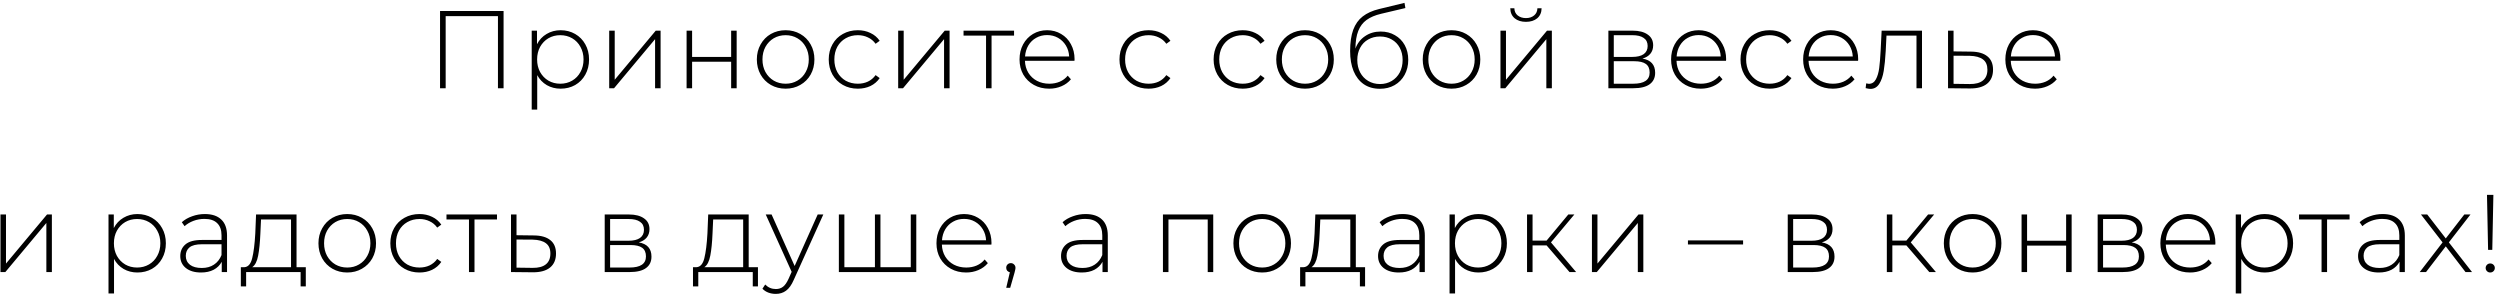 <?xml version="1.0" encoding="UTF-8"?> <svg xmlns="http://www.w3.org/2000/svg" width="340" height="40" viewBox="0 0 340 40" fill="none"><path d="M68.486 1.5V12H67.721V2.19H60.611V12H59.846V1.5L68.486 1.5ZM76.243 4.11C76.972 4.11 77.632 4.28 78.222 4.62C78.812 4.96 79.272 5.43 79.603 6.03C79.942 6.63 80.112 7.315 80.112 8.085C80.112 8.855 79.942 9.545 79.603 10.155C79.272 10.755 78.812 11.225 78.222 11.565C77.632 11.895 76.972 12.06 76.243 12.06C75.552 12.06 74.927 11.9 74.368 11.58C73.808 11.25 73.373 10.795 73.062 10.215V14.91H72.312V4.17H73.032V6.015C73.343 5.415 73.778 4.95 74.338 4.62C74.907 4.28 75.543 4.11 76.243 4.11ZM76.198 11.385C76.797 11.385 77.338 11.245 77.817 10.965C78.297 10.685 78.672 10.295 78.942 9.795C79.222 9.295 79.362 8.725 79.362 8.085C79.362 7.445 79.222 6.875 78.942 6.375C78.672 5.875 78.297 5.485 77.817 5.205C77.338 4.925 76.797 4.785 76.198 4.785C75.597 4.785 75.058 4.925 74.578 5.205C74.108 5.485 73.733 5.875 73.453 6.375C73.183 6.875 73.047 7.445 73.047 8.085C73.047 8.725 73.183 9.295 73.453 9.795C73.733 10.295 74.108 10.685 74.578 10.965C75.058 11.245 75.597 11.385 76.198 11.385ZM82.851 4.17H83.601V10.845L89.181 4.17H89.841V12H89.091V5.325L83.511 12H82.851V4.17ZM93.376 4.17H94.126V7.74H99.436V4.17H100.186V12H99.436V8.4H94.126V12H93.376V4.17ZM106.845 12.06C106.105 12.06 105.435 11.89 104.835 11.55C104.245 11.21 103.78 10.74 103.44 10.14C103.1 9.53 102.93 8.845 102.93 8.085C102.93 7.325 103.1 6.645 103.44 6.045C103.78 5.435 104.245 4.96 104.835 4.62C105.435 4.28 106.105 4.11 106.845 4.11C107.585 4.11 108.25 4.28 108.84 4.62C109.44 4.96 109.91 5.435 110.25 6.045C110.59 6.645 110.76 7.325 110.76 8.085C110.76 8.845 110.59 9.53 110.25 10.14C109.91 10.74 109.44 11.21 108.84 11.55C108.25 11.89 107.585 12.06 106.845 12.06ZM106.845 11.385C107.445 11.385 107.98 11.245 108.45 10.965C108.93 10.685 109.305 10.295 109.575 9.795C109.855 9.295 109.995 8.725 109.995 8.085C109.995 7.445 109.855 6.875 109.575 6.375C109.305 5.875 108.93 5.485 108.45 5.205C107.98 4.925 107.445 4.785 106.845 4.785C106.245 4.785 105.705 4.925 105.225 5.205C104.755 5.485 104.38 5.875 104.1 6.375C103.83 6.875 103.695 7.445 103.695 8.085C103.695 8.725 103.83 9.295 104.1 9.795C104.38 10.295 104.755 10.685 105.225 10.965C105.705 11.245 106.245 11.385 106.845 11.385ZM116.667 12.06C115.907 12.06 115.227 11.89 114.627 11.55C114.027 11.21 113.557 10.74 113.217 10.14C112.877 9.53 112.707 8.845 112.707 8.085C112.707 7.315 112.877 6.63 113.217 6.03C113.557 5.42 114.027 4.95 114.627 4.62C115.227 4.28 115.907 4.11 116.667 4.11C117.297 4.11 117.867 4.235 118.377 4.485C118.897 4.725 119.317 5.08 119.637 5.55L119.082 5.955C118.802 5.565 118.452 5.275 118.032 5.085C117.622 4.885 117.167 4.785 116.667 4.785C116.057 4.785 115.507 4.925 115.017 5.205C114.537 5.475 114.157 5.86 113.877 6.36C113.607 6.86 113.472 7.435 113.472 8.085C113.472 8.735 113.607 9.31 113.877 9.81C114.157 10.31 114.537 10.7 115.017 10.98C115.507 11.25 116.057 11.385 116.667 11.385C117.167 11.385 117.622 11.29 118.032 11.1C118.452 10.9 118.802 10.605 119.082 10.215L119.637 10.62C119.317 11.09 118.897 11.45 118.377 11.7C117.867 11.94 117.297 12.06 116.667 12.06ZM122.152 4.17H122.902V10.845L128.482 4.17H129.142V12H128.392V5.325L122.812 12H122.152V4.17ZM137.912 4.845H134.852V12H134.102V4.845H131.042V4.17H137.912V4.845ZM146.126 8.265H139.391C139.411 8.875 139.566 9.42 139.856 9.9C140.146 10.37 140.536 10.735 141.026 10.995C141.526 11.255 142.086 11.385 142.706 11.385C143.216 11.385 143.686 11.295 144.116 11.115C144.556 10.925 144.921 10.65 145.211 10.29L145.646 10.785C145.306 11.195 144.876 11.51 144.356 11.73C143.846 11.95 143.291 12.06 142.691 12.06C141.911 12.06 141.216 11.89 140.606 11.55C139.996 11.21 139.516 10.74 139.166 10.14C138.826 9.54 138.656 8.855 138.656 8.085C138.656 7.325 138.816 6.645 139.136 6.045C139.466 5.435 139.916 4.96 140.486 4.62C141.056 4.28 141.696 4.11 142.406 4.11C143.116 4.11 143.751 4.28 144.311 4.62C144.881 4.95 145.326 5.415 145.646 6.015C145.976 6.615 146.141 7.295 146.141 8.055L146.126 8.265ZM142.406 4.77C141.856 4.77 141.361 4.895 140.921 5.145C140.481 5.385 140.126 5.73 139.856 6.18C139.596 6.62 139.446 7.12 139.406 7.68H145.406C145.376 7.12 145.226 6.62 144.956 6.18C144.686 5.74 144.331 5.395 143.891 5.145C143.451 4.895 142.956 4.77 142.406 4.77ZM156.209 12.06C155.449 12.06 154.769 11.89 154.169 11.55C153.569 11.21 153.099 10.74 152.759 10.14C152.419 9.53 152.249 8.845 152.249 8.085C152.249 7.315 152.419 6.63 152.759 6.03C153.099 5.42 153.569 4.95 154.169 4.62C154.769 4.28 155.449 4.11 156.209 4.11C156.839 4.11 157.409 4.235 157.919 4.485C158.439 4.725 158.859 5.08 159.179 5.55L158.624 5.955C158.344 5.565 157.994 5.275 157.574 5.085C157.164 4.885 156.709 4.785 156.209 4.785C155.599 4.785 155.049 4.925 154.559 5.205C154.079 5.475 153.699 5.86 153.419 6.36C153.149 6.86 153.014 7.435 153.014 8.085C153.014 8.735 153.149 9.31 153.419 9.81C153.699 10.31 154.079 10.7 154.559 10.98C155.049 11.25 155.599 11.385 156.209 11.385C156.709 11.385 157.164 11.29 157.574 11.1C157.994 10.9 158.344 10.605 158.624 10.215L159.179 10.62C158.859 11.09 158.439 11.45 157.919 11.7C157.409 11.94 156.839 12.06 156.209 12.06ZM169.012 12.06C168.252 12.06 167.572 11.89 166.972 11.55C166.372 11.21 165.902 10.74 165.562 10.14C165.222 9.53 165.052 8.845 165.052 8.085C165.052 7.315 165.222 6.63 165.562 6.03C165.902 5.42 166.372 4.95 166.972 4.62C167.572 4.28 168.252 4.11 169.012 4.11C169.642 4.11 170.212 4.235 170.722 4.485C171.242 4.725 171.662 5.08 171.982 5.55L171.427 5.955C171.147 5.565 170.797 5.275 170.377 5.085C169.967 4.885 169.512 4.785 169.012 4.785C168.402 4.785 167.852 4.925 167.362 5.205C166.882 5.475 166.502 5.86 166.222 6.36C165.952 6.86 165.817 7.435 165.817 8.085C165.817 8.735 165.952 9.31 166.222 9.81C166.502 10.31 166.882 10.7 167.362 10.98C167.852 11.25 168.402 11.385 169.012 11.385C169.512 11.385 169.967 11.29 170.377 11.1C170.797 10.9 171.147 10.605 171.427 10.215L171.982 10.62C171.662 11.09 171.242 11.45 170.722 11.7C170.212 11.94 169.642 12.06 169.012 12.06ZM177.484 12.06C176.744 12.06 176.074 11.89 175.474 11.55C174.884 11.21 174.419 10.74 174.079 10.14C173.739 9.53 173.569 8.845 173.569 8.085C173.569 7.325 173.739 6.645 174.079 6.045C174.419 5.435 174.884 4.96 175.474 4.62C176.074 4.28 176.744 4.11 177.484 4.11C178.224 4.11 178.889 4.28 179.479 4.62C180.079 4.96 180.549 5.435 180.889 6.045C181.229 6.645 181.399 7.325 181.399 8.085C181.399 8.845 181.229 9.53 180.889 10.14C180.549 10.74 180.079 11.21 179.479 11.55C178.889 11.89 178.224 12.06 177.484 12.06ZM177.484 11.385C178.084 11.385 178.619 11.245 179.089 10.965C179.569 10.685 179.944 10.295 180.214 9.795C180.494 9.295 180.634 8.725 180.634 8.085C180.634 7.445 180.494 6.875 180.214 6.375C179.944 5.875 179.569 5.485 179.089 5.205C178.619 4.925 178.084 4.785 177.484 4.785C176.884 4.785 176.344 4.925 175.864 5.205C175.394 5.485 175.019 5.875 174.739 6.375C174.469 6.875 174.334 7.445 174.334 8.085C174.334 8.725 174.469 9.295 174.739 9.795C175.019 10.295 175.394 10.685 175.864 10.965C176.344 11.245 176.884 11.385 177.484 11.385ZM187.772 4.29C188.502 4.29 189.147 4.455 189.707 4.785C190.277 5.105 190.722 5.555 191.042 6.135C191.362 6.715 191.522 7.385 191.522 8.145C191.522 8.905 191.357 9.585 191.027 10.185C190.707 10.775 190.252 11.24 189.662 11.58C189.082 11.91 188.417 12.075 187.667 12.075C186.807 12.075 186.072 11.865 185.462 11.445C184.862 11.025 184.402 10.43 184.082 9.66C183.772 8.89 183.617 7.99 183.617 6.96C183.617 5.79 183.757 4.82 184.037 4.05C184.327 3.28 184.757 2.675 185.327 2.235C185.907 1.785 186.647 1.45 187.547 1.23L191.012 0.39L191.132 1.095L187.832 1.875C187.022 2.065 186.362 2.345 185.852 2.715C185.352 3.075 184.977 3.57 184.727 4.2C184.477 4.83 184.347 5.635 184.337 6.615C184.597 5.895 185.032 5.33 185.642 4.92C186.252 4.5 186.962 4.29 187.772 4.29ZM187.682 11.43C188.272 11.43 188.802 11.29 189.272 11.01C189.742 10.73 190.107 10.345 190.367 9.855C190.627 9.355 190.757 8.79 190.757 8.16C190.757 7.53 190.627 6.975 190.367 6.495C190.107 6.005 189.742 5.63 189.272 5.37C188.812 5.1 188.282 4.965 187.682 4.965C187.082 4.965 186.547 5.1 186.077 5.37C185.607 5.63 185.242 6.005 184.982 6.495C184.722 6.975 184.592 7.53 184.592 8.16C184.592 8.79 184.722 9.355 184.982 9.855C185.242 10.345 185.607 10.73 186.077 11.01C186.547 11.29 187.082 11.43 187.682 11.43ZM197.406 12.06C196.666 12.06 195.996 11.89 195.396 11.55C194.806 11.21 194.341 10.74 194.001 10.14C193.661 9.53 193.491 8.845 193.491 8.085C193.491 7.325 193.661 6.645 194.001 6.045C194.341 5.435 194.806 4.96 195.396 4.62C195.996 4.28 196.666 4.11 197.406 4.11C198.146 4.11 198.811 4.28 199.401 4.62C200.001 4.96 200.471 5.435 200.811 6.045C201.151 6.645 201.321 7.325 201.321 8.085C201.321 8.845 201.151 9.53 200.811 10.14C200.471 10.74 200.001 11.21 199.401 11.55C198.811 11.89 198.146 12.06 197.406 12.06ZM197.406 11.385C198.006 11.385 198.541 11.245 199.011 10.965C199.491 10.685 199.866 10.295 200.136 9.795C200.416 9.295 200.556 8.725 200.556 8.085C200.556 7.445 200.416 6.875 200.136 6.375C199.866 5.875 199.491 5.485 199.011 5.205C198.541 4.925 198.006 4.785 197.406 4.785C196.806 4.785 196.266 4.925 195.786 5.205C195.316 5.485 194.941 5.875 194.661 6.375C194.391 6.875 194.256 7.445 194.256 8.085C194.256 8.725 194.391 9.295 194.661 9.795C194.941 10.295 195.316 10.685 195.786 10.965C196.266 11.245 196.806 11.385 197.406 11.385ZM204.063 4.17H204.813V10.845L210.393 4.17H211.053V12H210.303V5.325L204.723 12H204.063V4.17ZM207.528 2.97C206.898 2.97 206.388 2.81 205.998 2.49C205.608 2.16 205.408 1.705 205.398 1.125H205.953C205.963 1.535 206.113 1.86 206.403 2.1C206.703 2.34 207.078 2.46 207.528 2.46C207.978 2.46 208.348 2.34 208.638 2.1C208.928 1.86 209.078 1.535 209.088 1.125H209.658C209.648 1.705 209.448 2.16 209.058 2.49C208.668 2.81 208.158 2.97 207.528 2.97ZM223.375 7.965C224.525 8.165 225.1 8.81 225.1 9.9C225.1 10.58 224.85 11.1 224.35 11.46C223.86 11.82 223.12 12 222.13 12H218.74V4.17H222.04C222.91 4.17 223.59 4.345 224.08 4.695C224.58 5.035 224.83 5.525 224.83 6.165C224.83 6.625 224.7 7.01 224.44 7.32C224.19 7.62 223.835 7.835 223.375 7.965ZM219.475 7.74H221.995C222.665 7.74 223.18 7.615 223.54 7.365C223.9 7.105 224.08 6.735 224.08 6.255C224.08 5.765 223.9 5.4 223.54 5.16C223.19 4.91 222.675 4.785 221.995 4.785H219.475V7.74ZM222.115 11.385C223.605 11.385 224.35 10.88 224.35 9.87C224.35 9.34 224.18 8.95 223.84 8.7C223.5 8.45 222.965 8.325 222.235 8.325H219.475V11.385H222.115ZM234.739 8.265H228.004C228.024 8.875 228.179 9.42 228.469 9.9C228.759 10.37 229.149 10.735 229.639 10.995C230.139 11.255 230.699 11.385 231.319 11.385C231.829 11.385 232.299 11.295 232.729 11.115C233.169 10.925 233.534 10.65 233.824 10.29L234.259 10.785C233.919 11.195 233.489 11.51 232.969 11.73C232.459 11.95 231.904 12.06 231.304 12.06C230.524 12.06 229.829 11.89 229.219 11.55C228.609 11.21 228.129 10.74 227.779 10.14C227.439 9.54 227.269 8.855 227.269 8.085C227.269 7.325 227.429 6.645 227.749 6.045C228.079 5.435 228.529 4.96 229.099 4.62C229.669 4.28 230.309 4.11 231.019 4.11C231.729 4.11 232.364 4.28 232.924 4.62C233.494 4.95 233.939 5.415 234.259 6.015C234.589 6.615 234.754 7.295 234.754 8.055L234.739 8.265ZM231.019 4.77C230.469 4.77 229.974 4.895 229.534 5.145C229.094 5.385 228.739 5.73 228.469 6.18C228.209 6.62 228.059 7.12 228.019 7.68H234.019C233.989 7.12 233.839 6.62 233.569 6.18C233.299 5.74 232.944 5.395 232.504 5.145C232.064 4.895 231.569 4.77 231.019 4.77ZM240.669 12.06C239.909 12.06 239.229 11.89 238.629 11.55C238.029 11.21 237.559 10.74 237.219 10.14C236.879 9.53 236.709 8.845 236.709 8.085C236.709 7.315 236.879 6.63 237.219 6.03C237.559 5.42 238.029 4.95 238.629 4.62C239.229 4.28 239.909 4.11 240.669 4.11C241.299 4.11 241.869 4.235 242.379 4.485C242.899 4.725 243.319 5.08 243.639 5.55L243.084 5.955C242.804 5.565 242.454 5.275 242.034 5.085C241.624 4.885 241.169 4.785 240.669 4.785C240.059 4.785 239.509 4.925 239.019 5.205C238.539 5.475 238.159 5.86 237.879 6.36C237.609 6.86 237.474 7.435 237.474 8.085C237.474 8.735 237.609 9.31 237.879 9.81C238.159 10.31 238.539 10.7 239.019 10.98C239.509 11.25 240.059 11.385 240.669 11.385C241.169 11.385 241.624 11.29 242.034 11.1C242.454 10.9 242.804 10.605 243.084 10.215L243.639 10.62C243.319 11.09 242.899 11.45 242.379 11.7C241.869 11.94 241.299 12.06 240.669 12.06ZM252.697 8.265H245.962C245.982 8.875 246.137 9.42 246.427 9.9C246.717 10.37 247.107 10.735 247.597 10.995C248.097 11.255 248.657 11.385 249.277 11.385C249.787 11.385 250.257 11.295 250.687 11.115C251.127 10.925 251.492 10.65 251.782 10.29L252.217 10.785C251.877 11.195 251.447 11.51 250.927 11.73C250.417 11.95 249.862 12.06 249.262 12.06C248.482 12.06 247.787 11.89 247.177 11.55C246.567 11.21 246.087 10.74 245.737 10.14C245.397 9.54 245.227 8.855 245.227 8.085C245.227 7.325 245.387 6.645 245.707 6.045C246.037 5.435 246.487 4.96 247.057 4.62C247.627 4.28 248.267 4.11 248.977 4.11C249.687 4.11 250.322 4.28 250.882 4.62C251.452 4.95 251.897 5.415 252.217 6.015C252.547 6.615 252.712 7.295 252.712 8.055L252.697 8.265ZM248.977 4.77C248.427 4.77 247.932 4.895 247.492 5.145C247.052 5.385 246.697 5.73 246.427 6.18C246.167 6.62 246.017 7.12 245.977 7.68H251.977C251.947 7.12 251.797 6.62 251.527 6.18C251.257 5.74 250.902 5.395 250.462 5.145C250.022 4.895 249.527 4.77 248.977 4.77ZM261.392 4.17V12H260.642V4.845H256.562L256.457 6.93C256.397 8.01 256.307 8.915 256.187 9.645C256.067 10.375 255.862 10.965 255.572 11.415C255.282 11.865 254.882 12.09 254.372 12.09C254.222 12.09 254.007 12.055 253.727 11.985L253.802 11.34C253.962 11.38 254.082 11.4 254.162 11.4C254.582 11.4 254.902 11.195 255.122 10.785C255.342 10.375 255.492 9.865 255.572 9.255C255.652 8.645 255.717 7.85 255.767 6.87L255.902 4.17H261.392ZM268.068 7.02C269.038 7.03 269.778 7.245 270.288 7.665C270.798 8.075 271.053 8.68 271.053 9.48C271.053 10.31 270.783 10.945 270.243 11.385C269.703 11.825 268.918 12.04 267.888 12.03L264.933 12V4.17H265.683V6.99L268.068 7.02ZM267.873 11.43C268.663 11.44 269.263 11.28 269.673 10.95C270.083 10.62 270.288 10.13 270.288 9.48C270.288 8.85 270.088 8.385 269.688 8.085C269.288 7.775 268.683 7.61 267.873 7.59L265.683 7.575V11.4L267.873 11.43ZM280.199 8.265H273.464C273.484 8.875 273.639 9.42 273.929 9.9C274.219 10.37 274.609 10.735 275.099 10.995C275.599 11.255 276.159 11.385 276.779 11.385C277.289 11.385 277.759 11.295 278.189 11.115C278.629 10.925 278.994 10.65 279.284 10.29L279.719 10.785C279.379 11.195 278.949 11.51 278.429 11.73C277.919 11.95 277.364 12.06 276.764 12.06C275.984 12.06 275.289 11.89 274.679 11.55C274.069 11.21 273.589 10.74 273.239 10.14C272.899 9.54 272.729 8.855 272.729 8.085C272.729 7.325 272.889 6.645 273.209 6.045C273.539 5.435 273.989 4.96 274.559 4.62C275.129 4.28 275.769 4.11 276.479 4.11C277.189 4.11 277.824 4.28 278.384 4.62C278.954 4.95 279.399 5.415 279.719 6.015C280.049 6.615 280.214 7.295 280.214 8.055L280.199 8.265ZM276.479 4.77C275.929 4.77 275.434 4.895 274.994 5.145C274.554 5.385 274.199 5.73 273.929 6.18C273.669 6.62 273.519 7.12 273.479 7.68H279.479C279.449 7.12 279.299 6.62 279.029 6.18C278.759 5.74 278.404 5.395 277.964 5.145C277.524 4.895 277.029 4.77 276.479 4.77ZM0.065 29.17H0.815V35.845L6.395 29.17H7.055V37H6.305V30.325L0.725 37H0.065V29.17ZM18.687 29.11C19.417 29.11 20.077 29.28 20.667 29.62C21.257 29.96 21.717 30.43 22.047 31.03C22.387 31.63 22.557 32.315 22.557 33.085C22.557 33.855 22.387 34.545 22.047 35.155C21.717 35.755 21.257 36.225 20.667 36.565C20.077 36.895 19.417 37.06 18.687 37.06C17.997 37.06 17.372 36.9 16.812 36.58C16.252 36.25 15.817 35.795 15.507 35.215V39.91H14.757V29.17H15.477V31.015C15.787 30.415 16.222 29.95 16.782 29.62C17.352 29.28 17.987 29.11 18.687 29.11ZM18.642 36.385C19.242 36.385 19.782 36.245 20.262 35.965C20.742 35.685 21.117 35.295 21.387 34.795C21.667 34.295 21.807 33.725 21.807 33.085C21.807 32.445 21.667 31.875 21.387 31.375C21.117 30.875 20.742 30.485 20.262 30.205C19.782 29.925 19.242 29.785 18.642 29.785C18.042 29.785 17.502 29.925 17.022 30.205C16.552 30.485 16.177 30.875 15.897 31.375C15.627 31.875 15.492 32.445 15.492 33.085C15.492 33.725 15.627 34.295 15.897 34.795C16.177 35.295 16.552 35.685 17.022 35.965C17.502 36.245 18.042 36.385 18.642 36.385ZM27.862 29.11C28.832 29.11 29.577 29.36 30.097 29.86C30.617 30.35 30.877 31.075 30.877 32.035V37H30.157V35.605C29.907 36.065 29.542 36.425 29.062 36.685C28.582 36.935 28.007 37.06 27.337 37.06C26.467 37.06 25.777 36.855 25.267 36.445C24.767 36.035 24.517 35.495 24.517 34.825C24.517 34.175 24.747 33.65 25.207 33.25C25.677 32.84 26.422 32.635 27.442 32.635H30.127V32.005C30.127 31.275 29.927 30.72 29.527 30.34C29.137 29.96 28.562 29.77 27.802 29.77C27.282 29.77 26.782 29.86 26.302 30.04C25.832 30.22 25.432 30.46 25.102 30.76L24.727 30.22C25.117 29.87 25.587 29.6 26.137 29.41C26.687 29.21 27.262 29.11 27.862 29.11ZM27.442 36.445C28.092 36.445 28.642 36.295 29.092 35.995C29.552 35.695 29.897 35.26 30.127 34.69V33.22H27.457C26.687 33.22 26.127 33.36 25.777 33.64C25.437 33.92 25.267 34.305 25.267 34.795C25.267 35.305 25.457 35.71 25.837 36.01C26.217 36.3 26.752 36.445 27.442 36.445ZM41.589 36.34V38.95H40.884V37H33.474V38.95H32.754V36.34H33.219C33.749 36.31 34.109 35.9 34.299 35.11C34.499 34.31 34.639 33.19 34.719 31.75L34.824 29.17H40.329V36.34H41.589ZM35.409 31.795C35.359 32.985 35.259 33.975 35.109 34.765C34.959 35.555 34.689 36.08 34.299 36.34H39.579V29.845H35.499L35.409 31.795ZM47.224 37.06C46.484 37.06 45.814 36.89 45.214 36.55C44.624 36.21 44.159 35.74 43.819 35.14C43.479 34.53 43.309 33.845 43.309 33.085C43.309 32.325 43.479 31.645 43.819 31.045C44.159 30.435 44.624 29.96 45.214 29.62C45.814 29.28 46.484 29.11 47.224 29.11C47.964 29.11 48.629 29.28 49.219 29.62C49.819 29.96 50.289 30.435 50.629 31.045C50.969 31.645 51.139 32.325 51.139 33.085C51.139 33.845 50.969 34.53 50.629 35.14C50.289 35.74 49.819 36.21 49.219 36.55C48.629 36.89 47.964 37.06 47.224 37.06ZM47.224 36.385C47.824 36.385 48.359 36.245 48.829 35.965C49.309 35.685 49.684 35.295 49.954 34.795C50.234 34.295 50.374 33.725 50.374 33.085C50.374 32.445 50.234 31.875 49.954 31.375C49.684 30.875 49.309 30.485 48.829 30.205C48.359 29.925 47.824 29.785 47.224 29.785C46.624 29.785 46.084 29.925 45.604 30.205C45.134 30.485 44.759 30.875 44.479 31.375C44.209 31.875 44.074 32.445 44.074 33.085C44.074 33.725 44.209 34.295 44.479 34.795C44.759 35.295 45.134 35.685 45.604 35.965C46.084 36.245 46.624 36.385 47.224 36.385ZM57.047 37.06C56.287 37.06 55.607 36.89 55.007 36.55C54.407 36.21 53.937 35.74 53.597 35.14C53.257 34.53 53.087 33.845 53.087 33.085C53.087 32.315 53.257 31.63 53.597 31.03C53.937 30.42 54.407 29.95 55.007 29.62C55.607 29.28 56.287 29.11 57.047 29.11C57.677 29.11 58.247 29.235 58.757 29.485C59.277 29.725 59.697 30.08 60.017 30.55L59.462 30.955C59.182 30.565 58.832 30.275 58.412 30.085C58.002 29.885 57.547 29.785 57.047 29.785C56.437 29.785 55.887 29.925 55.397 30.205C54.917 30.475 54.537 30.86 54.257 31.36C53.987 31.86 53.852 32.435 53.852 33.085C53.852 33.735 53.987 34.31 54.257 34.81C54.537 35.31 54.917 35.7 55.397 35.98C55.887 36.25 56.437 36.385 57.047 36.385C57.547 36.385 58.002 36.29 58.412 36.1C58.832 35.9 59.182 35.605 59.462 35.215L60.017 35.62C59.697 36.09 59.277 36.45 58.757 36.7C58.247 36.94 57.677 37.06 57.047 37.06ZM67.591 29.845H64.531V37H63.781V29.845H60.721V29.17H67.591V29.845ZM72.632 32.02C73.602 32.03 74.341 32.245 74.852 32.665C75.362 33.075 75.617 33.68 75.617 34.48C75.617 35.31 75.347 35.945 74.806 36.385C74.266 36.825 73.481 37.04 72.451 37.03L69.496 37V29.17H70.246V31.99L72.632 32.02ZM72.436 36.43C73.227 36.44 73.826 36.28 74.237 35.95C74.647 35.62 74.852 35.13 74.852 34.48C74.852 33.85 74.651 33.385 74.251 33.085C73.852 32.775 73.246 32.61 72.436 32.59L70.246 32.575V36.4L72.436 36.43ZM86.875 32.965C88.025 33.165 88.6 33.81 88.6 34.9C88.6 35.58 88.35 36.1 87.85 36.46C87.36 36.82 86.62 37 85.63 37H82.24V29.17H85.54C86.41 29.17 87.09 29.345 87.58 29.695C88.08 30.035 88.33 30.525 88.33 31.165C88.33 31.625 88.2 32.01 87.94 32.32C87.69 32.62 87.335 32.835 86.875 32.965ZM82.975 32.74H85.495C86.165 32.74 86.68 32.615 87.04 32.365C87.4 32.105 87.58 31.735 87.58 31.255C87.58 30.765 87.4 30.4 87.04 30.16C86.69 29.91 86.175 29.785 85.495 29.785H82.975V32.74ZM85.615 36.385C87.105 36.385 87.85 35.88 87.85 34.87C87.85 34.34 87.68 33.95 87.34 33.7C87 33.45 86.465 33.325 85.735 33.325H82.975V36.385H85.615ZM103.081 36.34V38.95H102.376V37H94.966V38.95H94.246V36.34H94.711C95.241 36.31 95.601 35.9 95.791 35.11C95.991 34.31 96.131 33.19 96.211 31.75L96.316 29.17H101.821V36.34H103.081ZM96.901 31.795C96.851 32.985 96.751 33.975 96.601 34.765C96.451 35.555 96.181 36.08 95.791 36.34H101.071V29.845H96.991L96.901 31.795ZM111.971 29.17L107.951 38.065C107.651 38.755 107.301 39.245 106.901 39.535C106.511 39.825 106.046 39.97 105.506 39.97C105.146 39.97 104.806 39.91 104.486 39.79C104.176 39.67 103.911 39.495 103.691 39.265L104.066 38.695C104.466 39.105 104.951 39.31 105.521 39.31C105.901 39.31 106.226 39.205 106.496 38.995C106.766 38.785 107.016 38.425 107.246 37.915L107.666 36.97L104.141 29.17H104.936L108.071 36.175L111.206 29.17H111.971ZM124.615 29.17V37H114.085V29.17H114.835V36.34H118.99V29.17H119.74V36.34H123.865V29.17H124.615ZM134.829 33.265H128.094C128.114 33.875 128.269 34.42 128.559 34.9C128.849 35.37 129.239 35.735 129.729 35.995C130.229 36.255 130.789 36.385 131.409 36.385C131.919 36.385 132.389 36.295 132.819 36.115C133.259 35.925 133.624 35.65 133.914 35.29L134.349 35.785C134.009 36.195 133.579 36.51 133.059 36.73C132.549 36.95 131.994 37.06 131.394 37.06C130.614 37.06 129.919 36.89 129.309 36.55C128.699 36.21 128.219 35.74 127.869 35.14C127.529 34.54 127.359 33.855 127.359 33.085C127.359 32.325 127.519 31.645 127.839 31.045C128.169 30.435 128.619 29.96 129.189 29.62C129.759 29.28 130.399 29.11 131.109 29.11C131.819 29.11 132.454 29.28 133.014 29.62C133.584 29.95 134.029 30.415 134.349 31.015C134.679 31.615 134.844 32.295 134.844 33.055L134.829 33.265ZM131.109 29.77C130.559 29.77 130.064 29.895 129.624 30.145C129.184 30.385 128.829 30.73 128.559 31.18C128.299 31.62 128.149 32.12 128.109 32.68H134.109C134.079 32.12 133.929 31.62 133.659 31.18C133.389 30.74 133.034 30.395 132.594 30.145C132.154 29.895 131.659 29.77 131.109 29.77ZM137.475 35.785C137.655 35.785 137.805 35.85 137.925 35.98C138.045 36.1 138.105 36.245 138.105 36.415C138.105 36.515 138.09 36.62 138.06 36.73C138.04 36.84 138.01 36.965 137.97 37.105L137.385 39.145H136.845L137.34 37.03C137.19 36.99 137.07 36.92 136.98 36.82C136.89 36.71 136.845 36.575 136.845 36.415C136.845 36.235 136.905 36.085 137.025 35.965C137.145 35.845 137.295 35.785 137.475 35.785ZM147.645 29.11C148.615 29.11 149.36 29.36 149.88 29.86C150.4 30.35 150.66 31.075 150.66 32.035V37H149.94V35.605C149.69 36.065 149.325 36.425 148.845 36.685C148.365 36.935 147.79 37.06 147.12 37.06C146.25 37.06 145.56 36.855 145.05 36.445C144.55 36.035 144.3 35.495 144.3 34.825C144.3 34.175 144.53 33.65 144.99 33.25C145.46 32.84 146.205 32.635 147.225 32.635H149.91V32.005C149.91 31.275 149.71 30.72 149.31 30.34C148.92 29.96 148.345 29.77 147.585 29.77C147.065 29.77 146.565 29.86 146.085 30.04C145.615 30.22 145.215 30.46 144.885 30.76L144.51 30.22C144.9 29.87 145.37 29.6 145.92 29.41C146.47 29.21 147.045 29.11 147.645 29.11ZM147.225 36.445C147.875 36.445 148.425 36.295 148.875 35.995C149.335 35.695 149.68 35.26 149.91 34.69V33.22H147.24C146.47 33.22 145.91 33.36 145.56 33.64C145.22 33.92 145.05 34.305 145.05 34.795C145.05 35.305 145.24 35.71 145.62 36.01C146 36.3 146.535 36.445 147.225 36.445ZM165 29.17V37H164.25V29.845H158.91V37H158.16V29.17H165ZM171.658 37.06C170.918 37.06 170.248 36.89 169.648 36.55C169.058 36.21 168.593 35.74 168.253 35.14C167.913 34.53 167.743 33.845 167.743 33.085C167.743 32.325 167.913 31.645 168.253 31.045C168.593 30.435 169.058 29.96 169.648 29.62C170.248 29.28 170.918 29.11 171.658 29.11C172.398 29.11 173.063 29.28 173.653 29.62C174.253 29.96 174.723 30.435 175.063 31.045C175.403 31.645 175.573 32.325 175.573 33.085C175.573 33.845 175.403 34.53 175.063 35.14C174.723 35.74 174.253 36.21 173.653 36.55C173.063 36.89 172.398 37.06 171.658 37.06ZM171.658 36.385C172.258 36.385 172.793 36.245 173.263 35.965C173.743 35.685 174.118 35.295 174.388 34.795C174.668 34.295 174.808 33.725 174.808 33.085C174.808 32.445 174.668 31.875 174.388 31.375C174.118 30.875 173.743 30.485 173.263 30.205C172.793 29.925 172.258 29.785 171.658 29.785C171.058 29.785 170.518 29.925 170.038 30.205C169.568 30.485 169.193 30.875 168.913 31.375C168.643 31.875 168.508 32.445 168.508 33.085C168.508 33.725 168.643 34.295 168.913 34.795C169.193 35.295 169.568 35.685 170.038 35.965C170.518 36.245 171.058 36.385 171.658 36.385ZM185.651 36.34V38.95H184.946V37H177.536V38.95H176.816V36.34H177.281C177.811 36.31 178.171 35.9 178.361 35.11C178.561 34.31 178.701 33.19 178.781 31.75L178.886 29.17H184.391V36.34H185.651ZM179.471 31.795C179.421 32.985 179.321 33.975 179.171 34.765C179.021 35.555 178.751 36.08 178.361 36.34H183.641V29.845H179.561L179.471 31.795ZM190.761 29.11C191.731 29.11 192.476 29.36 192.996 29.86C193.516 30.35 193.776 31.075 193.776 32.035V37H193.056V35.605C192.806 36.065 192.441 36.425 191.961 36.685C191.481 36.935 190.906 37.06 190.236 37.06C189.366 37.06 188.676 36.855 188.166 36.445C187.666 36.035 187.416 35.495 187.416 34.825C187.416 34.175 187.646 33.65 188.106 33.25C188.576 32.84 189.321 32.635 190.341 32.635H193.026V32.005C193.026 31.275 192.826 30.72 192.426 30.34C192.036 29.96 191.461 29.77 190.701 29.77C190.181 29.77 189.681 29.86 189.201 30.04C188.731 30.22 188.331 30.46 188.001 30.76L187.626 30.22C188.016 29.87 188.486 29.6 189.036 29.41C189.586 29.21 190.161 29.11 190.761 29.11ZM190.341 36.445C190.991 36.445 191.541 36.295 191.991 35.995C192.451 35.695 192.796 35.26 193.026 34.69V33.22H190.356C189.586 33.22 189.026 33.36 188.676 33.64C188.336 33.92 188.166 34.305 188.166 34.795C188.166 35.305 188.356 35.71 188.736 36.01C189.116 36.3 189.651 36.445 190.341 36.445ZM201.069 29.11C201.799 29.11 202.459 29.28 203.049 29.62C203.639 29.96 204.099 30.43 204.429 31.03C204.769 31.63 204.939 32.315 204.939 33.085C204.939 33.855 204.769 34.545 204.429 35.155C204.099 35.755 203.639 36.225 203.049 36.565C202.459 36.895 201.799 37.06 201.069 37.06C200.379 37.06 199.754 36.9 199.194 36.58C198.634 36.25 198.199 35.795 197.889 35.215V39.91H197.139V29.17H197.859V31.015C198.169 30.415 198.604 29.95 199.164 29.62C199.734 29.28 200.369 29.11 201.069 29.11ZM201.024 36.385C201.624 36.385 202.164 36.245 202.644 35.965C203.124 35.685 203.499 35.295 203.769 34.795C204.049 34.295 204.189 33.725 204.189 33.085C204.189 32.445 204.049 31.875 203.769 31.375C203.499 30.875 203.124 30.485 202.644 30.205C202.164 29.925 201.624 29.785 201.024 29.785C200.424 29.785 199.884 29.925 199.404 30.205C198.934 30.485 198.559 30.875 198.279 31.375C198.009 31.875 197.874 32.445 197.874 33.085C197.874 33.725 198.009 34.295 198.279 34.795C198.559 35.295 198.934 35.685 199.404 35.965C199.884 36.245 200.424 36.385 201.024 36.385ZM210.333 33.37H208.428V37H207.678V29.17H208.428V32.725H210.333L213.288 29.17H214.113L210.933 32.965L214.353 37H213.453L210.333 33.37ZM216.503 29.17H217.253V35.845L222.833 29.17H223.493V37H222.743V30.325L217.163 37H216.503V29.17ZM229.56 32.695H237.06V33.25H229.56V32.695ZM247.768 32.965C248.918 33.165 249.493 33.81 249.493 34.9C249.493 35.58 249.243 36.1 248.743 36.46C248.253 36.82 247.513 37 246.523 37H243.133V29.17H246.433C247.303 29.17 247.983 29.345 248.473 29.695C248.973 30.035 249.223 30.525 249.223 31.165C249.223 31.625 249.093 32.01 248.833 32.32C248.583 32.62 248.228 32.835 247.768 32.965ZM243.868 32.74H246.388C247.058 32.74 247.573 32.615 247.933 32.365C248.293 32.105 248.473 31.735 248.473 31.255C248.473 30.765 248.293 30.4 247.933 30.16C247.583 29.91 247.068 29.785 246.388 29.785H243.868V32.74ZM246.508 36.385C247.998 36.385 248.743 35.88 248.743 34.87C248.743 34.34 248.573 33.95 248.233 33.7C247.893 33.45 247.358 33.325 246.628 33.325H243.868V36.385H246.508ZM259.264 33.37H257.359V37H256.609V29.17H257.359V32.725H259.264L262.219 29.17H263.044L259.864 32.965L263.284 37H262.384L259.264 33.37ZM268.276 37.06C267.536 37.06 266.866 36.89 266.266 36.55C265.676 36.21 265.211 35.74 264.871 35.14C264.531 34.53 264.361 33.845 264.361 33.085C264.361 32.325 264.531 31.645 264.871 31.045C265.211 30.435 265.676 29.96 266.266 29.62C266.866 29.28 267.536 29.11 268.276 29.11C269.016 29.11 269.681 29.28 270.271 29.62C270.871 29.96 271.341 30.435 271.681 31.045C272.021 31.645 272.191 32.325 272.191 33.085C272.191 33.845 272.021 34.53 271.681 35.14C271.341 35.74 270.871 36.21 270.271 36.55C269.681 36.89 269.016 37.06 268.276 37.06ZM268.276 36.385C268.876 36.385 269.411 36.245 269.881 35.965C270.361 35.685 270.736 35.295 271.006 34.795C271.286 34.295 271.426 33.725 271.426 33.085C271.426 32.445 271.286 31.875 271.006 31.375C270.736 30.875 270.361 30.485 269.881 30.205C269.411 29.925 268.876 29.785 268.276 29.785C267.676 29.785 267.136 29.925 266.656 30.205C266.186 30.485 265.811 30.875 265.531 31.375C265.261 31.875 265.126 32.445 265.126 33.085C265.126 33.725 265.261 34.295 265.531 34.795C265.811 35.295 266.186 35.685 266.656 35.965C267.136 36.245 267.676 36.385 268.276 36.385ZM274.933 29.17H275.683V32.74H280.993V29.17H281.743V37H280.993V33.4H275.683V37H274.933V29.17ZM289.917 32.965C291.067 33.165 291.642 33.81 291.642 34.9C291.642 35.58 291.392 36.1 290.892 36.46C290.402 36.82 289.662 37 288.672 37H285.282V29.17H288.582C289.452 29.17 290.132 29.345 290.622 29.695C291.122 30.035 291.372 30.525 291.372 31.165C291.372 31.625 291.242 32.01 290.982 32.32C290.732 32.62 290.377 32.835 289.917 32.965ZM286.017 32.74H288.537C289.207 32.74 289.722 32.615 290.082 32.365C290.442 32.105 290.622 31.735 290.622 31.255C290.622 30.765 290.442 30.4 290.082 30.16C289.732 29.91 289.217 29.785 288.537 29.785H286.017V32.74ZM288.657 36.385C290.147 36.385 290.892 35.88 290.892 34.87C290.892 34.34 290.722 33.95 290.382 33.7C290.042 33.45 289.507 33.325 288.777 33.325H286.017V36.385H288.657ZM301.28 33.265H294.545C294.565 33.875 294.72 34.42 295.01 34.9C295.3 35.37 295.69 35.735 296.18 35.995C296.68 36.255 297.24 36.385 297.86 36.385C298.37 36.385 298.84 36.295 299.27 36.115C299.71 35.925 300.075 35.65 300.365 35.29L300.8 35.785C300.46 36.195 300.03 36.51 299.51 36.73C299 36.95 298.445 37.06 297.845 37.06C297.065 37.06 296.37 36.89 295.76 36.55C295.15 36.21 294.67 35.74 294.32 35.14C293.98 34.54 293.81 33.855 293.81 33.085C293.81 32.325 293.97 31.645 294.29 31.045C294.62 30.435 295.07 29.96 295.64 29.62C296.21 29.28 296.85 29.11 297.56 29.11C298.27 29.11 298.905 29.28 299.465 29.62C300.035 29.95 300.48 30.415 300.8 31.015C301.13 31.615 301.295 32.295 301.295 33.055L301.28 33.265ZM297.56 29.77C297.01 29.77 296.515 29.895 296.075 30.145C295.635 30.385 295.28 30.73 295.01 31.18C294.75 31.62 294.6 32.12 294.56 32.68H300.56C300.53 32.12 300.38 31.62 300.11 31.18C299.84 30.74 299.485 30.395 299.045 30.145C298.605 29.895 298.11 29.77 297.56 29.77ZM307.991 29.11C308.721 29.11 309.381 29.28 309.971 29.62C310.561 29.96 311.021 30.43 311.351 31.03C311.691 31.63 311.861 32.315 311.861 33.085C311.861 33.855 311.691 34.545 311.351 35.155C311.021 35.755 310.561 36.225 309.971 36.565C309.381 36.895 308.721 37.06 307.991 37.06C307.301 37.06 306.676 36.9 306.116 36.58C305.556 36.25 305.121 35.795 304.811 35.215V39.91H304.061V29.17H304.781V31.015C305.091 30.415 305.526 29.95 306.086 29.62C306.656 29.28 307.291 29.11 307.991 29.11ZM307.946 36.385C308.546 36.385 309.086 36.245 309.566 35.965C310.046 35.685 310.421 35.295 310.691 34.795C310.971 34.295 311.111 33.725 311.111 33.085C311.111 32.445 310.971 31.875 310.691 31.375C310.421 30.875 310.046 30.485 309.566 30.205C309.086 29.925 308.546 29.785 307.946 29.785C307.346 29.785 306.806 29.925 306.326 30.205C305.856 30.485 305.481 30.875 305.201 31.375C304.931 31.875 304.796 32.445 304.796 33.085C304.796 33.725 304.931 34.295 305.201 34.795C305.481 35.295 305.856 35.685 306.326 35.965C306.806 36.245 307.346 36.385 307.946 36.385ZM319.542 29.845H316.482V37H315.732V29.845H312.672V29.17H319.542V29.845ZM324.043 29.11C325.013 29.11 325.758 29.36 326.278 29.86C326.798 30.35 327.058 31.075 327.058 32.035V37H326.338V35.605C326.088 36.065 325.723 36.425 325.243 36.685C324.763 36.935 324.188 37.06 323.518 37.06C322.648 37.06 321.958 36.855 321.448 36.445C320.948 36.035 320.698 35.495 320.698 34.825C320.698 34.175 320.928 33.65 321.388 33.25C321.858 32.84 322.603 32.635 323.623 32.635H326.308V32.005C326.308 31.275 326.108 30.72 325.708 30.34C325.318 29.96 324.743 29.77 323.983 29.77C323.463 29.77 322.963 29.86 322.483 30.04C322.013 30.22 321.613 30.46 321.283 30.76L320.908 30.22C321.298 29.87 321.768 29.6 322.318 29.41C322.868 29.21 323.443 29.11 324.043 29.11ZM323.623 36.445C324.273 36.445 324.823 36.295 325.273 35.995C325.733 35.695 326.078 35.26 326.308 34.69V33.22H323.638C322.868 33.22 322.308 33.36 321.958 33.64C321.618 33.92 321.448 34.305 321.448 34.795C321.448 35.305 321.638 35.71 322.018 36.01C322.398 36.3 322.933 36.445 323.623 36.445ZM335.31 37L332.625 33.505L329.94 37H329.085L332.19 32.965L329.25 29.17H330.105L332.625 32.425L335.145 29.17H335.985L333.045 32.965L336.195 37H335.31ZM338.23 26.5H339.1L338.95 33.985H338.38L338.23 26.5ZM338.665 37.06C338.495 37.06 338.35 37 338.23 36.88C338.11 36.76 338.05 36.615 338.05 36.445C338.05 36.275 338.11 36.13 338.23 36.01C338.35 35.89 338.495 35.83 338.665 35.83C338.845 35.83 338.995 35.89 339.115 36.01C339.235 36.13 339.295 36.275 339.295 36.445C339.295 36.615 339.235 36.76 339.115 36.88C338.995 37 338.845 37.06 338.665 37.06Z" fill="black"></path></svg> 